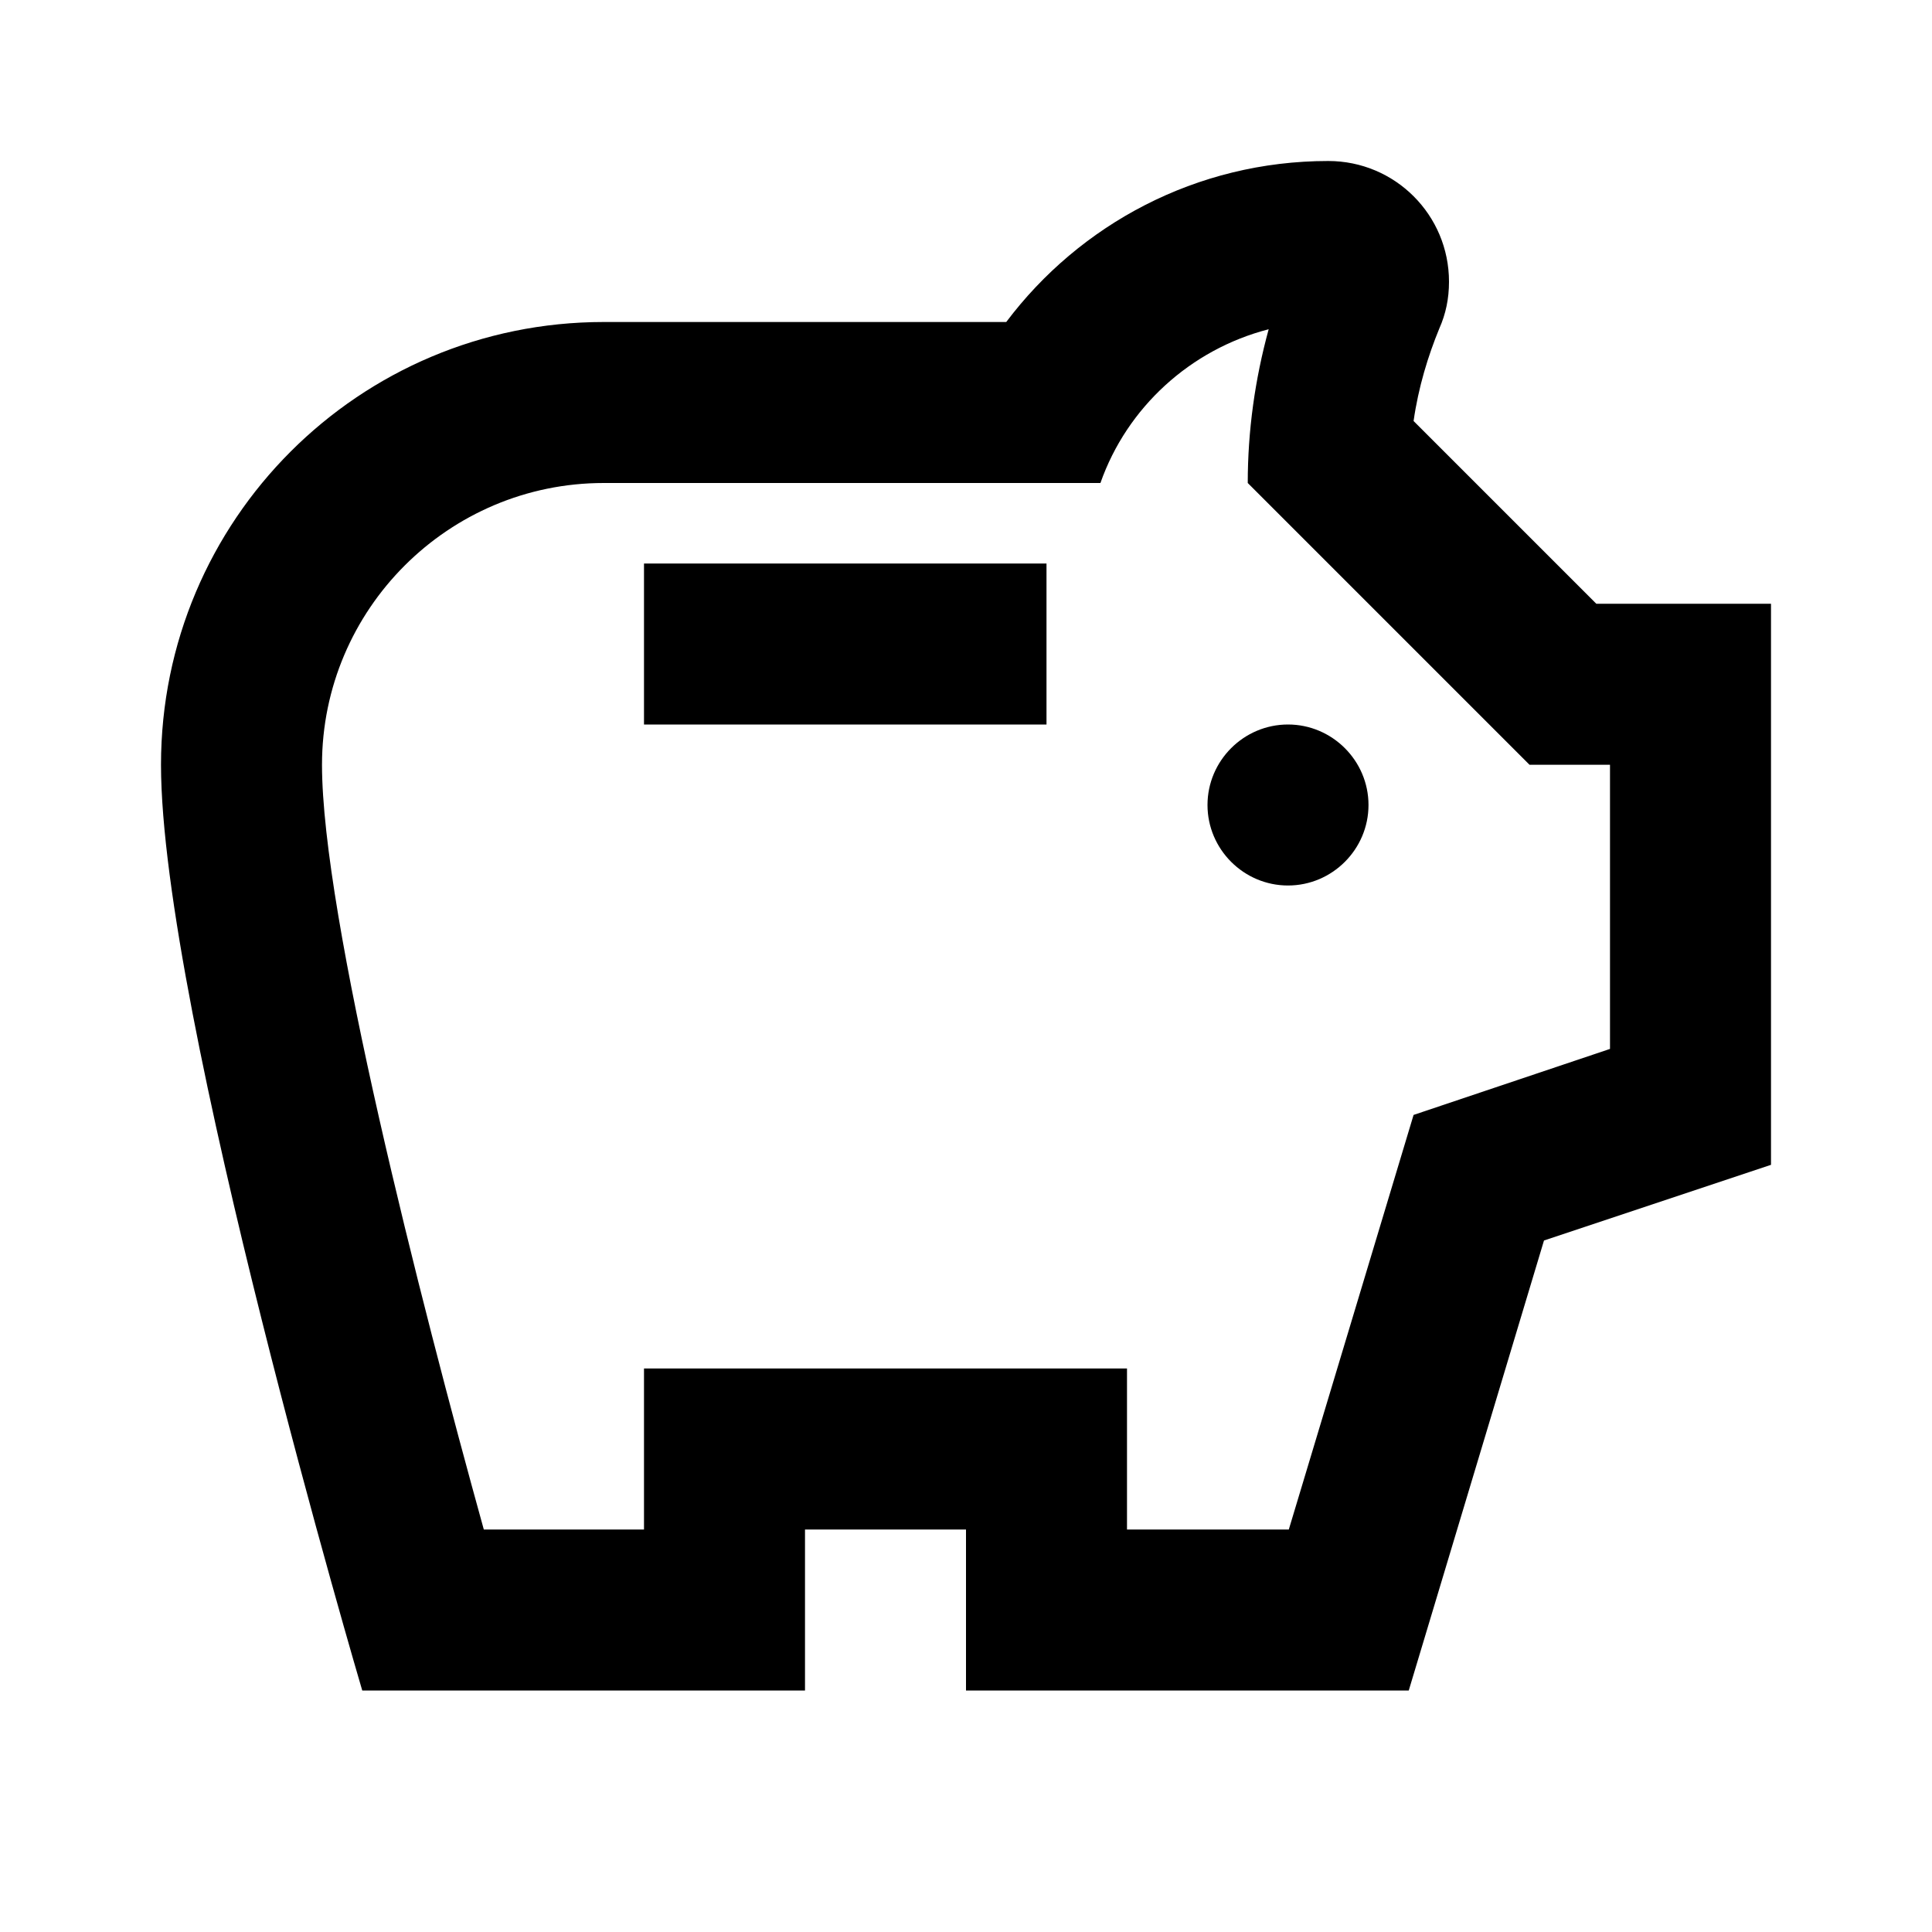 <svg width="48" height="48" viewBox="0 0 48 48" fill="none" xmlns="http://www.w3.org/2000/svg">
<g clip-path="url(#clip0_2385_11515)">
<path d="M30 20C30 18.9 30.9 18 32 18C33.1 18 34 18.9 34 20C34 21.1 33.1 22 32 22C30.9 22 30 21.1 30 20ZM16 18H26V14H16V18ZM44 15V28.94L38.36 30.82L35 42H24V38H20V42H9C9 42 4 25.08 4 19C4 12.92 8.92 8 15 8H25C26.82 5.58 29.72 4 33 4C34.66 4 36 5.34 36 7C36 7.42 35.92 7.8 35.76 8.16C35.48 8.84 35.24 9.62 35.12 10.46L39.66 15H44ZM40 19H38L31 12C31 10.7 31.18 9.42 31.52 8.18C29.58 8.68 28 10.12 27.34 12H15C11.14 12 8 15.14 8 19C8 22.76 10.44 32.3 12.02 38H16V34H28V38H32.02L35.12 27.7L40 26.06V19Z" fill="black"/>
</g>
<defs>
<clipPath id="clip0_2385_11515">
<rect width="48" height="48" fill="white"/>
</clipPath>
</defs>
</svg>
